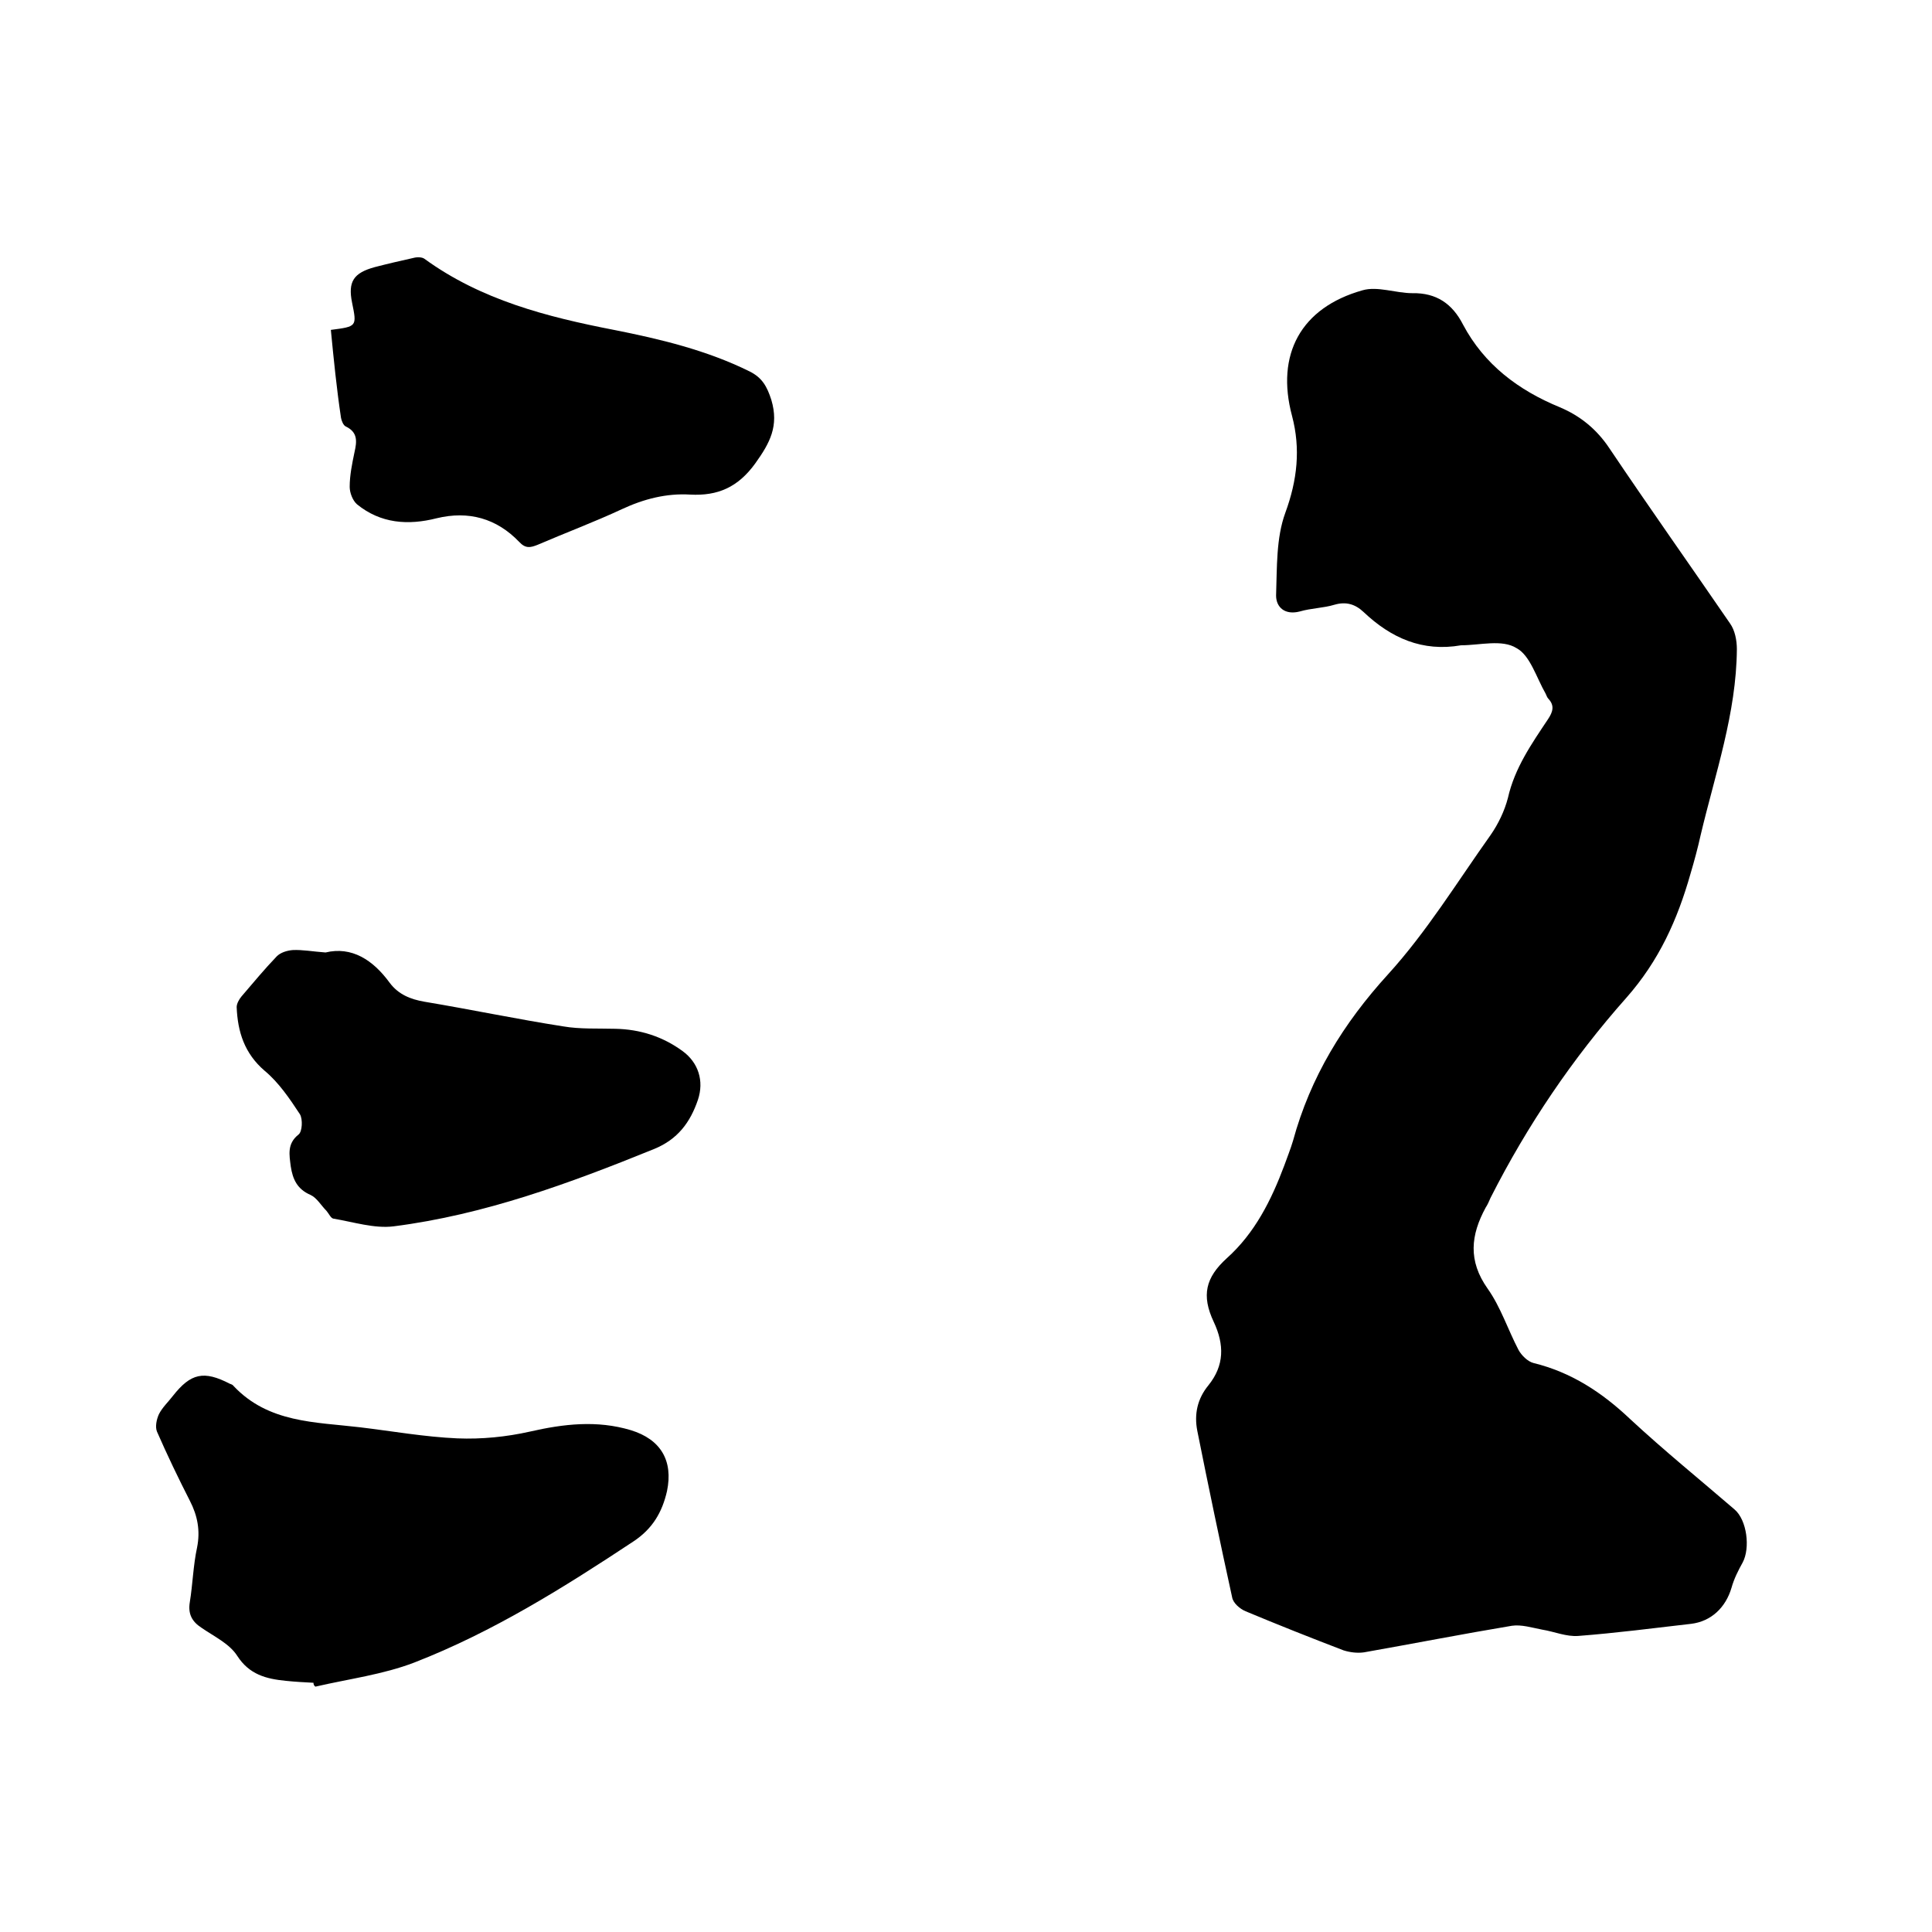<svg enable-background="new 0 0 400 400" viewBox="0 0 400 400" xmlns="http://www.w3.org/2000/svg"><path d="m302.5 133.6c-8 1.4-14.5-1.5-20.2-6.9-1.7-1.6-3.6-2.2-6-1.5-2.3.7-4.8.7-7.2 1.4-3.1.8-4.9-.9-4.9-3.3.2-5.8 0-11.9 1.9-17.1 2.5-6.8 3.2-13.3 1.4-20.1-3.4-12.7 1.8-22.4 14.6-26 3.1-.9 6.9.6 10.3.6 5-.1 8.3 2.2 10.5 6.5 4.4 8.3 11.5 13.6 20 17.1 4.3 1.8 7.7 4.6 10.3 8.5 8.2 12.2 16.7 24.2 25 36.3 1 1.4 1.4 3.5 1.4 5.3-.1 13.3-4.5 25.8-7.5 38.5-.6 2.7-1.3 5.3-2.1 8-2.7 9.5-6.5 18-13.3 25.7-11.1 12.5-20.5 26.4-28.1 41.4-.3.7-.6 1.4-1 2-3.1 5.7-3.7 11 .4 16.8 2.7 3.8 4.2 8.5 6.4 12.7.6 1.1 1.9 2.4 3.1 2.7 7.8 1.9 14.2 6.1 20 11.6 7 6.5 14.4 12.5 21.6 18.7 2.6 2.2 3.3 8 1.7 11-.9 1.6-1.8 3.4-2.3 5.2-1.2 4.1-4.2 7-8.4 7.5-7.8.9-15.5 1.9-23.3 2.5-2.5.2-5-.9-7.5-1.3-2.1-.4-4.3-1.1-6.3-.8-10.2 1.7-20.4 3.7-30.6 5.5-1.4.2-2.9 0-4.2-.4-6.8-2.6-13.6-5.3-20.3-8.1-1.2-.5-2.6-1.7-2.8-2.9-2.5-11.4-4.9-22.9-7.2-34.4-.7-3.5 0-6.7 2.3-9.5 3.3-4.1 3.3-8.4 1.1-13.1-2.6-5.5-1.7-9.2 2.7-13.2 5.8-5.2 9.2-12 11.9-19.2.6-1.7 1.3-3.4 1.8-5.1 3.6-13.2 10.4-24.3 19.7-34.5 8-8.8 14.3-19.1 21.2-28.8 1.6-2.3 2.9-5 3.6-7.7 1.4-6.2 4.9-11.2 8.3-16.3 1-1.5 1.4-2.8.1-4.2-.3-.3-.4-.7-.6-1.1-1.9-3.3-3.2-7.9-6-9.4-3-1.9-7.6-.6-11.5-.6z"/><path d="m64.9 348.4c-1.9-.1-3.8-.2-5.7-.4-4.1-.4-7.6-1.3-10.1-5.2-1.6-2.5-4.8-4-7.4-5.8-2-1.3-2.8-2.9-2.4-5.3.6-3.7.7-7.6 1.5-11.3.7-3.5.1-6.6-1.5-9.7-2.4-4.7-4.7-9.5-6.8-14.3-.4-1-.1-2.5.4-3.6.7-1.4 1.9-2.5 2.9-3.8 3.7-4.7 6.4-5.3 11.8-2.5.3.1.6.2.8.5 7.2 7.6 16.8 7.4 26.1 8.5 6.7.8 13.4 2 20.2 2.3 5 .2 10.1-.3 15-1.4 7-1.6 13.9-2.4 20.9-.3 6.2 1.9 8.8 6.3 7.5 12.6-1 4.4-3 7.8-6.9 10.4-14.5 9.6-29.2 18.8-45.4 25.1-6.5 2.5-13.6 3.4-20.5 5-.3-.2-.4-.5-.4-.8z"/><path d="m68.5 68.3c5.4-.7 5.4-.7 4.4-5.6-.9-4.4.3-6.2 4.7-7.4 2.7-.7 5.3-1.3 8-1.9.7-.2 1.8-.2 2.3.2 11.7 8.5 25.3 12 39.2 14.7 9.6 1.9 19.2 4.2 28.1 8.6 2.6 1.3 3.6 3.1 4.5 5.9 1.6 5.4-.3 8.9-3.3 13.1-3.6 5-7.8 6.8-13.5 6.5-4.9-.3-9.6.9-14.1 3-5.8 2.7-11.7 4.9-17.5 7.4-1.5.6-2.5.8-3.8-.6-4.7-4.9-10.5-6.5-17.1-4.9-5.9 1.5-11.6 1.1-16.5-2.9-.9-.8-1.5-2.4-1.5-3.6 0-2.4.5-4.8 1-7.2.5-2.2.7-4.1-1.8-5.3-.5-.2-.9-1.2-1-1.8-.9-6-1.5-12-2.1-18.2z"/><path d="m67.4 197.2c5.4-1.3 9.8 1.5 13.3 6.3 1.8 2.4 4.3 3.4 7.2 3.9 9.6 1.6 19.1 3.6 28.7 5.1 3.5.6 7.2.4 10.8.5 5.1.1 9.8 1.6 13.9 4.6 3.3 2.4 4.5 6.2 3.2 10.1-1.6 4.7-4.2 8.2-9.1 10.2-17.5 7.1-35.1 13.6-53.9 16-4 .5-8.3-.9-12.5-1.6-.5-.1-.9-1-1.4-1.6-1.1-1.1-2-2.7-3.3-3.3-2.8-1.2-3.7-3.3-4.1-5.9-.3-2.4-.8-4.7 1.6-6.6.8-.6.9-3.2.3-4.2-2.1-3.2-4.4-6.6-7.3-9-4.2-3.6-5.6-8.1-5.8-13.2 0-.7.5-1.6 1-2.2 2.4-2.8 4.8-5.7 7.3-8.3.8-.8 2.1-1.2 3.3-1.3 2-.1 4.1.3 6.8.5z"/></svg>